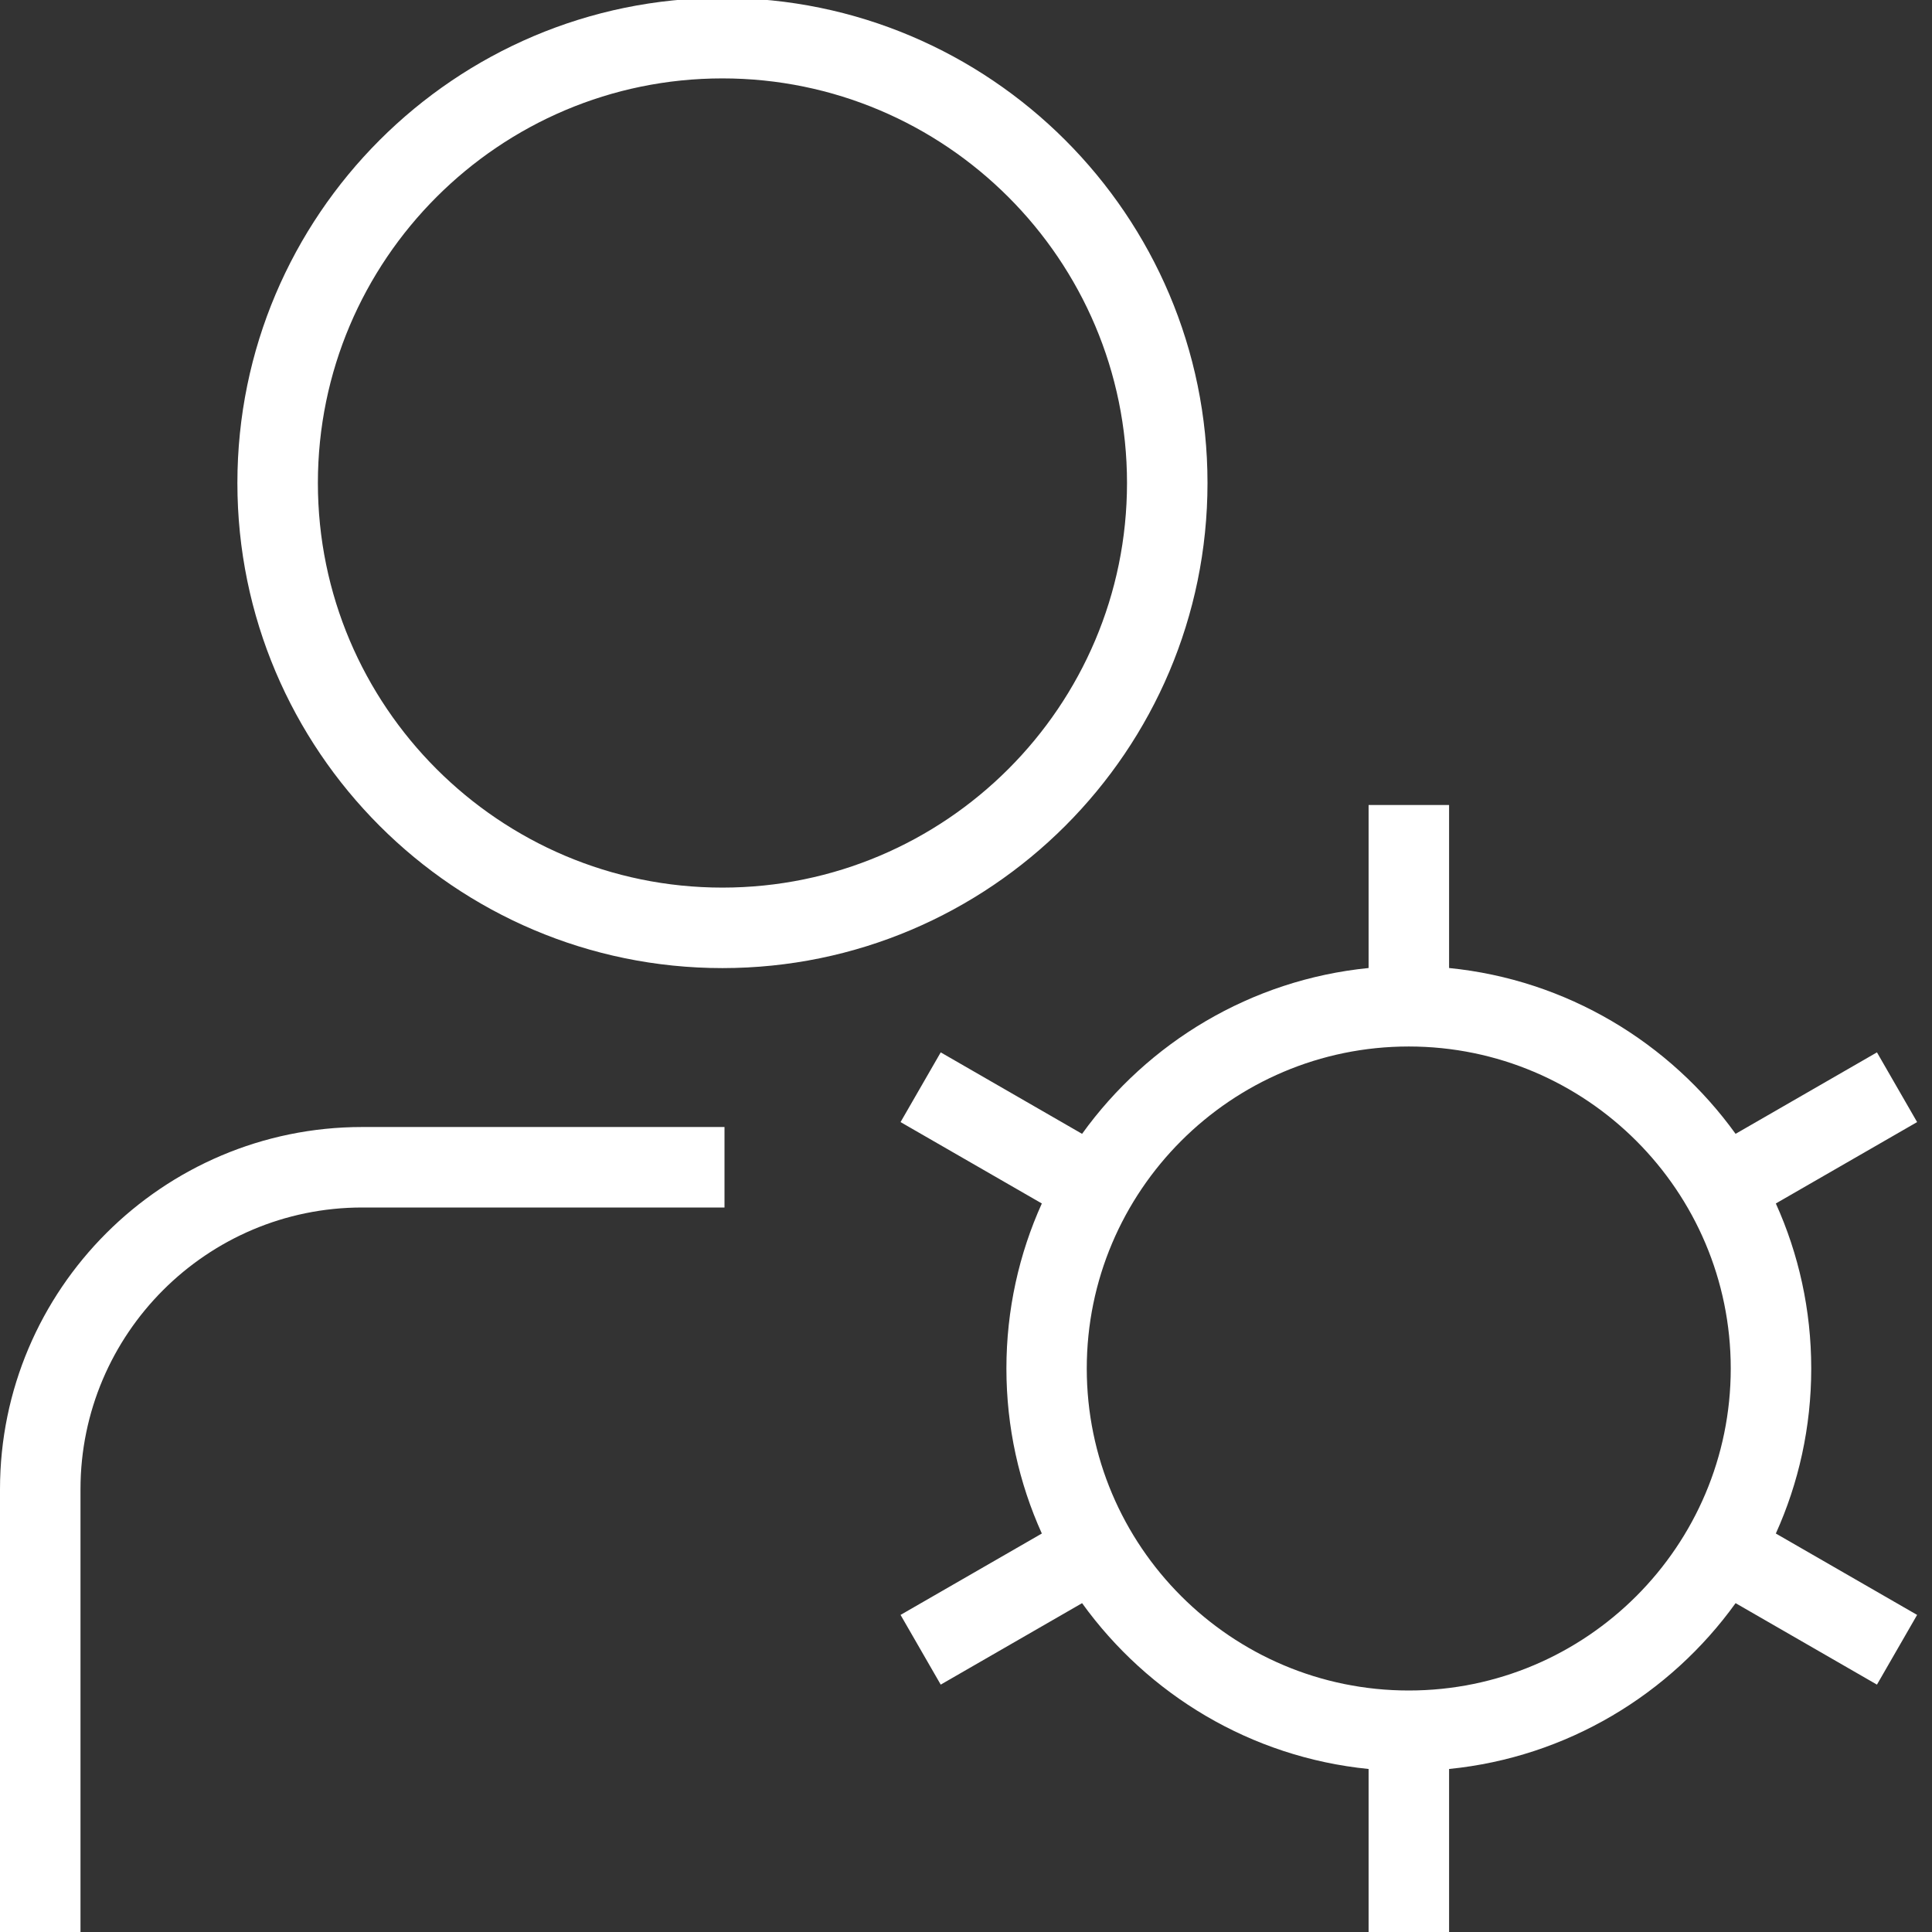<svg width="71" height="71" viewBox="0 0 71 71" fill="none" xmlns="http://www.w3.org/2000/svg">
<rect x="0" y="0" width="71" height="71" fill="#333333" stroke="none"/>
<path d="M26.548 35.577C36.379 35.577 44.375 27.581 44.375 17.75C44.375 7.919 36.379 -0.077 26.548 -0.077C16.718 -0.077 8.724 7.919 8.724 17.75C8.724 27.581 16.721 35.577 26.548 35.577ZM26.548 2.881C34.746 2.881 41.417 9.55 41.417 17.75C41.417 25.951 34.749 32.619 26.548 32.619C18.348 32.619 11.682 25.948 11.682 17.75C11.682 9.552 18.351 2.881 26.548 2.881ZM13.312 41.417H26.625V44.375H13.312C7.603 44.375 2.958 49.02 2.958 54.729V71H0V54.729C0 47.39 5.973 41.417 13.312 41.417ZM66.562 50.292C66.562 48.132 66.098 46.079 65.261 44.227L70.453 41.236L68.977 38.674L63.782 41.668C61.365 38.313 57.581 36.006 53.253 35.574V29.583H50.295V35.574C45.967 36.006 42.18 38.313 39.766 41.668L34.571 38.674L33.095 41.236L38.287 44.227C37.45 46.079 36.985 48.132 36.985 50.292C36.985 52.451 37.45 54.504 38.287 56.356L33.095 59.347L34.571 61.909L39.766 58.915C42.183 62.27 45.967 64.578 50.295 65.009V71H53.253V65.009C57.581 64.578 61.368 62.27 63.782 58.915L68.977 61.909L70.453 59.347L65.261 56.356C66.098 54.504 66.562 52.451 66.562 50.292ZM51.771 62.125C45.245 62.125 39.938 56.818 39.938 50.292C39.938 43.766 45.245 38.458 51.771 38.458C58.297 38.458 63.604 43.766 63.604 50.292C63.604 56.818 58.297 62.125 51.771 62.125Z" fill="white"/>
</svg>
